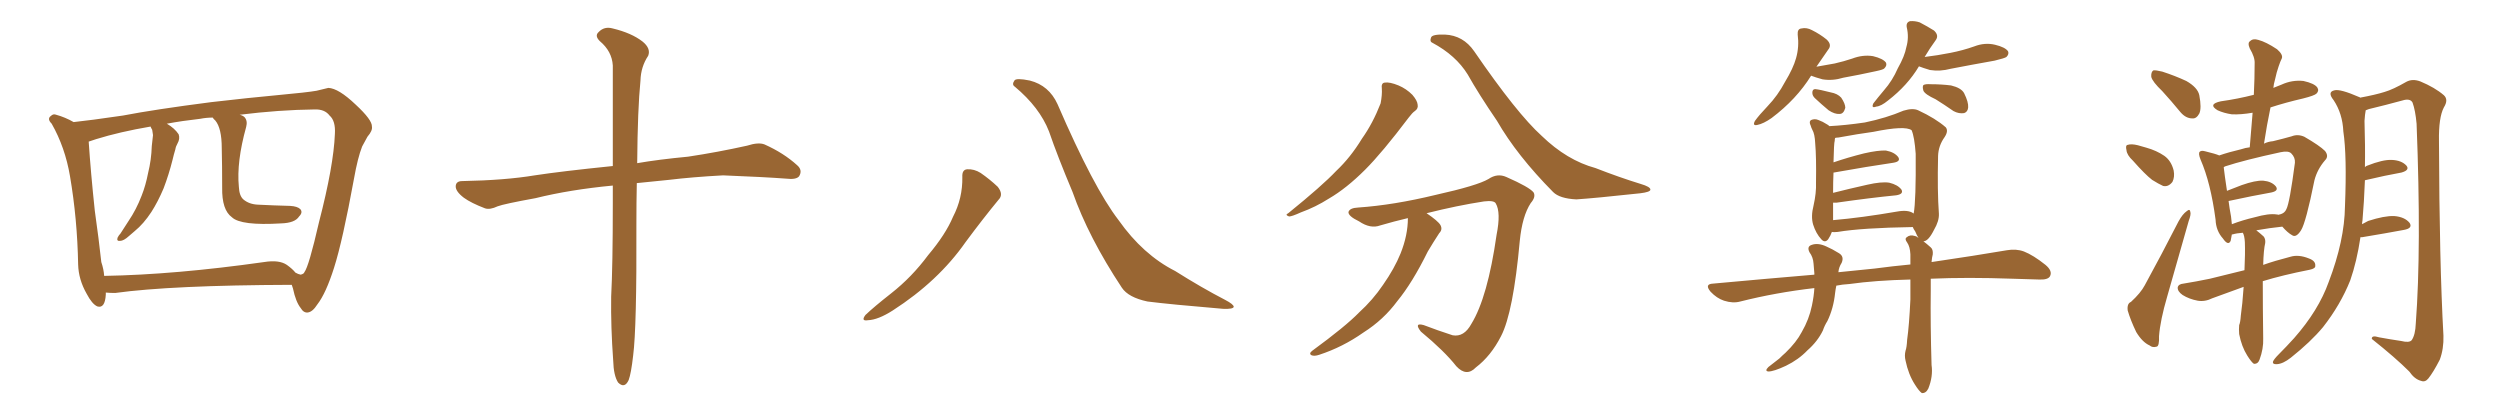 <svg xmlns="http://www.w3.org/2000/svg" xmlns:xlink="http://www.w3.org/1999/xlink" width="900" height="150"><path fill="#996633" padding="10" d="M105.03 102.54L105.03 102.54Q61.67 102.69 41.46 105.47L41.46 105.47Q39.55 105.47 38.09 105.32L38.09 105.32Q38.09 105.62 38.09 106.05L38.09 106.05Q37.79 111.18 35.01 110.30L35.01 110.30Q33.11 109.42 31.20 105.76L31.20 105.76Q28.27 100.63 28.13 95.21L28.13 95.21Q27.83 78.81 25.20 63.43L25.20 63.43Q23.44 53.03 18.60 44.53L18.60 44.53Q16.85 42.77 18.31 41.75L18.31 41.75Q19.19 40.87 20.21 41.31L20.21 41.31Q23.44 42.19 26.51 43.95L26.51 43.95Q32.23 43.36 44.24 41.60L44.24 41.60Q55.66 39.40 76.03 36.77L76.03 36.77Q89.94 35.16 99.61 34.28L99.61 34.28Q110.74 33.25 113.96 32.67L113.96 32.67Q117.63 31.79 118.21 31.64L118.21 31.64Q121.88 31.79 128.03 37.65L128.03 37.65Q134.03 43.21 133.89 45.56L133.89 45.56Q134.18 47.02 132.28 49.22L132.28 49.22Q131.40 50.83 130.37 52.73L130.37 52.73Q128.76 56.84 127.44 64.31L127.44 64.31Q123.34 86.72 120.26 96.39L120.26 96.39Q117.33 105.62 114.26 109.57L114.26 109.57Q112.50 112.35 110.74 112.50L110.74 112.50Q109.28 112.65 108.25 110.89L108.25 110.89Q106.49 108.69 105.47 103.86L105.47 103.86Q105.18 103.13 105.03 102.54ZM34.57 50.10L34.57 50.10L34.57 50.10Q32.52 50.83 31.93 50.98L31.93 50.98Q32.67 62.11 34.13 75.88L34.13 75.88Q35.60 86.28 36.47 94.34L36.47 94.34Q37.35 96.97 37.50 99.32L37.50 99.32Q62.99 98.88 95.07 94.34L95.07 94.34Q100.49 93.46 103.27 95.36L103.27 95.36Q105.32 96.83 106.35 98.14L106.35 98.14Q107.37 98.73 108.25 98.88L108.25 98.88Q109.42 98.58 109.57 98.00L109.57 98.00Q111.18 95.95 114.84 79.98L114.84 79.98Q120.12 59.62 120.56 48.19L120.56 48.19Q120.85 43.51 118.65 41.60L118.65 41.60Q116.89 39.26 113.23 39.40L113.23 39.40Q100.49 39.55 86.28 41.31L86.28 41.31Q87.45 41.60 88.04 42.19L88.04 42.19Q89.21 43.51 88.62 45.70L88.62 45.70Q85.11 58.30 85.99 67.24L85.99 67.24Q86.13 70.46 87.60 71.78L87.60 71.78Q89.65 73.54 92.87 73.68L92.87 73.68Q98.58 73.97 104.44 74.12L104.44 74.12Q107.08 74.27 108.11 75.29L108.11 75.29Q109.13 76.46 107.67 77.93L107.67 77.93Q106.20 80.27 101.22 80.42L101.22 80.42Q86.72 81.30 83.50 78.22L83.50 78.22Q79.83 75.59 79.98 67.53L79.98 67.53Q79.98 59.62 79.83 53.32L79.83 53.32Q79.83 46.14 77.49 43.36L77.49 43.36Q76.76 42.77 76.61 42.33L76.61 42.33Q74.27 42.33 72.07 42.77L72.07 42.77Q65.48 43.51 60.06 44.53L60.06 44.53Q62.84 46.14 64.31 48.34L64.31 48.34Q64.89 49.95 63.87 51.71L63.87 51.71Q63.28 52.73 63.13 53.76L63.13 53.76Q62.55 55.66 62.11 57.57L62.11 57.57Q60.79 62.84 58.89 67.82L58.89 67.82Q56.84 72.66 54.49 76.32L54.49 76.32Q51.71 80.57 48.49 83.20L48.49 83.20Q47.46 84.08 46.44 84.96L46.44 84.96Q44.53 86.72 43.21 86.72L43.21 86.72Q41.89 86.87 42.33 85.55L42.33 85.55Q42.77 84.67 43.36 84.08L43.36 84.08Q44.82 81.88 46.29 79.54L46.29 79.54Q49.07 75.44 50.98 70.46L50.98 70.46Q52.44 66.80 53.32 62.26L53.32 62.26Q54.49 57.57 54.64 52.59L54.64 52.59Q54.93 50.39 55.08 48.63L55.08 48.63Q54.93 47.31 54.79 46.73L54.79 46.73Q54.35 46.00 54.20 45.56L54.20 45.56Q43.07 47.46 34.57 50.10ZM220.61 66.80L220.61 66.80L220.61 66.80Q205.22 68.26 192.77 71.34L192.77 71.34Q181.49 73.39 179.15 74.27L179.15 74.27Q176.37 75.59 174.61 75L174.61 75Q169.63 73.10 166.99 71.19L166.99 71.19Q163.92 68.85 164.06 66.94L164.06 66.94Q164.21 65.19 166.41 65.19L166.41 65.19Q181.93 64.89 192.48 63.13L192.48 63.13Q202.00 61.67 220.61 59.77L220.61 59.77Q220.61 36.47 220.61 23.58L220.61 23.58Q220.31 18.46 215.92 14.79L215.92 14.79Q214.01 12.89 215.48 11.57L215.48 11.57Q217.53 9.38 220.61 10.25L220.61 10.25Q227.34 11.87 231.30 14.94L231.30 14.94Q234.38 17.43 233.35 20.07L233.35 20.07Q230.71 24.02 230.57 29.00L230.57 29.00Q229.54 39.26 229.39 58.74L229.39 58.74Q237.01 57.42 247.71 56.40L247.71 56.40Q258.40 54.79 268.95 52.44L268.95 52.44Q273.05 51.12 275.24 52.00L275.24 52.00Q282.13 55.08 286.96 59.47L286.96 59.47Q289.01 61.23 287.70 63.43L287.70 63.43Q286.67 64.75 283.01 64.31L283.01 64.31Q275.24 63.72 260.30 63.13L260.30 63.13Q249.32 63.72 240.82 64.75L240.82 64.75Q235.11 65.33 229.25 65.92L229.25 65.92Q229.10 72.80 229.10 80.86L229.10 80.86Q229.25 117.92 227.93 128.03L227.93 128.03Q227.20 134.47 226.32 136.82L226.32 136.82Q224.85 140.04 222.51 137.70L222.51 137.70Q220.90 135.21 220.75 129.79L220.75 129.79Q219.87 117.77 220.02 106.79L220.02 106.79Q220.61 95.65 220.61 73.10L220.61 73.10Q220.61 69.58 220.61 66.80ZM346.44 63.72L346.44 63.72Q346.29 61.08 348.19 60.94L348.19 60.94Q350.68 60.79 353.03 62.26L353.03 62.26Q356.40 64.60 359.18 67.24L359.18 67.24Q361.38 70.02 359.47 71.92L359.47 71.92Q353.91 78.66 347.61 87.16L347.61 87.16Q337.79 101.22 321.39 111.77L321.39 111.77Q316.11 115.14 312.45 115.28L312.45 115.28Q309.81 115.72 311.57 113.38L311.57 113.38Q314.65 110.45 320.80 105.62L320.80 105.62Q328.27 99.76 334.13 91.85L334.13 91.85Q340.43 84.38 343.07 78.08L343.07 78.08Q346.58 71.34 346.44 63.72ZM365.33 31.20L365.33 31.20L365.33 31.20Q364.16 30.47 365.19 29.00L365.19 29.00Q365.77 27.98 370.75 29.00L370.75 29.00Q377.64 30.76 380.71 37.50L380.71 37.50Q393.75 67.68 402.69 79.25L402.69 79.25Q411.47 91.70 423.05 97.56L423.05 97.56Q432.57 103.56 441.06 107.96L441.06 107.96Q444.14 109.57 444.14 110.45L444.14 110.45Q443.99 111.33 440.33 111.18L440.33 111.18Q421.14 109.57 413.09 108.54L413.09 108.54Q406.20 107.08 403.86 103.56L403.86 103.56Q391.85 85.40 386.13 69.14L386.13 69.14Q380.71 56.25 377.64 47.31L377.64 47.31Q374.27 38.67 365.33 31.20ZM497.46 31.93L497.46 31.93Q497.17 29.88 498.49 29.74L498.49 29.74Q500.24 29.44 503.47 30.76L503.47 30.76Q506.25 31.93 508.45 34.13L508.45 34.13Q510.21 36.18 510.35 37.65L510.35 37.65Q510.64 39.11 509.33 39.99L509.33 39.99Q508.45 40.58 507.13 42.33L507.13 42.33Q497.61 54.93 491.46 61.08L491.46 61.08Q484.72 67.82 478.42 71.48L478.42 71.48Q473.58 74.56 468.31 76.46L468.31 76.46Q465.09 77.93 464.06 77.93L464.06 77.93Q462.45 77.34 463.77 76.76L463.77 76.76Q476.07 66.80 481.05 61.52L481.05 61.52Q486.18 56.69 490.28 49.95L490.28 49.95Q494.24 44.38 497.02 37.21L497.02 37.21Q497.61 34.13 497.46 31.93ZM506.84 78.52L506.84 78.52Q501.86 79.69 496.88 81.15L496.88 81.15Q493.36 82.47 489.26 79.69L489.26 79.69Q485.30 77.78 485.45 76.32L485.45 76.32Q485.89 74.85 488.96 74.71L488.96 74.71Q501.71 73.83 516.80 70.17L516.80 70.17Q531.88 66.80 535.84 64.45L535.84 64.45Q539.06 62.26 542.29 63.72L542.29 63.72Q550.63 67.38 552.10 69.29L552.10 69.29Q552.98 70.90 551.07 73.10L551.07 73.10Q548.00 77.78 547.12 86.72L547.12 86.72Q544.78 112.50 540.38 121.00L540.38 121.00Q536.72 128.17 531.30 132.28L531.30 132.28Q527.93 135.79 524.27 131.84L524.27 131.84Q520.02 126.42 511.52 119.38L511.52 119.38Q508.89 116.02 512.55 117.04L512.55 117.04Q517.53 118.95 522.95 120.70L522.95 120.70Q527.05 121.44 529.69 116.60L529.69 116.60Q535.55 107.08 538.77 84.52L538.77 84.52Q540.38 76.46 538.48 73.24L538.48 73.24Q537.89 72.07 534.23 72.51L534.23 72.51Q524.71 73.97 513.57 76.76L513.57 76.76Q517.68 79.54 518.55 81.01L518.55 81.01Q519.43 82.62 518.12 83.94L518.12 83.94Q515.92 87.30 514.01 90.53L514.01 90.53Q508.45 101.81 503.03 108.40L503.03 108.40Q498.05 115.14 490.87 119.68L490.87 119.68Q483.40 124.95 474.90 127.73L474.90 127.73Q473.14 128.32 472.12 127.88L472.12 127.88Q471.09 127.29 472.41 126.27L472.41 126.27Q484.42 117.48 489.26 112.50L489.26 112.50Q494.24 107.96 497.90 102.54L497.90 102.54Q502.00 96.68 504.20 91.26L504.20 91.26Q506.84 84.67 506.84 78.52ZM515.63 15.38L515.63 15.38L515.63 15.38Q514.60 14.94 515.19 13.48L515.19 13.48Q515.63 12.30 520.17 12.45L520.17 12.45Q526.76 12.74 530.71 18.46L530.71 18.46Q546.09 40.87 555.03 48.93L555.03 48.93Q564.11 57.71 574.37 60.50L574.37 60.50Q583.01 63.87 590.63 66.21L590.63 66.21Q594.14 67.24 594.14 68.26L594.14 68.26Q594.14 69.14 590.48 69.58L590.48 69.58Q574.22 71.34 567.48 71.78L567.48 71.78Q561.47 71.48 559.13 69.14L559.13 69.14Q546.09 55.96 538.92 43.51L538.92 43.51Q532.32 33.84 528.37 26.81L528.37 26.81Q524.12 19.92 515.63 15.38ZM652.00 27.25L652.00 27.25Q646.73 35.74 637.79 42.48L637.79 42.48Q634.86 44.53 632.67 44.97L632.67 44.97Q630.76 45.41 631.79 43.51L631.79 43.51Q633.25 41.46 636.33 38.23L636.33 38.23Q639.99 34.42 642.63 29.44L642.63 29.44Q645.56 24.61 646.58 20.95L646.58 20.95Q647.75 16.85 647.17 12.45L647.17 12.45Q647.02 10.40 648.49 10.25L648.49 10.25Q650.39 9.81 652.29 10.84L652.29 10.84Q655.22 12.30 657.57 14.21L657.57 14.21Q659.62 16.11 658.15 17.87L658.15 17.87Q656.10 20.80 653.91 24.02L653.91 24.02Q657.28 23.44 660.50 22.85L660.50 22.85Q663.72 22.12 666.80 21.09L666.80 21.09Q670.61 19.63 674.27 20.21L674.27 20.21Q677.93 21.09 678.96 22.56L678.96 22.56Q679.39 23.58 678.37 24.61L678.37 24.61Q678.08 25.05 675.29 25.63L675.29 25.63Q669.29 26.95 663.57 27.98L663.57 27.98Q659.77 29.15 656.10 28.56L656.10 28.56Q653.47 27.83 652.00 27.25ZM653.32 35.30L653.32 35.30Q652.44 34.42 652.44 33.40L652.44 33.40Q652.44 32.08 653.47 32.08L653.47 32.08Q655.08 32.23 659.03 33.25L659.03 33.25Q661.52 33.69 662.84 35.16L662.84 35.16Q664.31 37.35 664.31 38.82L664.31 38.82Q663.72 41.02 662.26 41.02L662.26 41.02Q660.50 41.16 658.30 39.70L658.30 39.70Q655.66 37.50 653.32 35.30ZM690.82 23.88L690.82 23.88Q686.72 30.76 679.69 36.18L679.69 36.18Q677.20 38.23 675.44 38.38L675.44 38.38Q673.54 39.11 674.41 37.21L674.41 37.21Q675.88 35.30 678.22 32.52L678.22 32.52Q681.30 29.00 683.20 24.61L683.20 24.61Q685.69 20.21 686.28 16.99L686.28 16.99Q687.30 13.48 686.43 9.81L686.43 9.81Q686.13 8.06 687.60 7.62L687.60 7.62Q689.36 7.47 691.11 8.06L691.11 8.06Q693.90 9.52 696.24 10.99L696.24 10.99Q698.14 12.74 696.83 14.50L696.83 14.50Q694.78 17.29 692.87 20.51L692.87 20.51Q697.71 19.92 702.10 19.04L702.10 19.04Q706.64 18.16 710.74 16.70L710.74 16.70Q714.55 15.23 718.21 16.11L718.21 16.11Q721.88 16.99 722.90 18.46L722.90 18.46Q723.34 19.48 722.31 20.51L722.31 20.51Q721.73 20.95 718.07 21.83L718.07 21.83Q709.86 23.29 702.25 24.76L702.25 24.76Q698.44 25.78 694.78 25.20L694.78 25.20Q692.29 24.46 690.82 23.88ZM696.83 35.74L696.83 35.74Q693.02 33.98 692.43 32.67L692.43 32.67Q691.99 31.20 692.43 30.62L692.43 30.62Q693.16 30.18 695.07 30.32L695.07 30.32Q698.88 30.32 702.39 30.76L702.39 30.76Q706.05 31.64 707.08 33.54L707.08 33.54Q708.69 36.77 708.54 38.67L708.54 38.67Q708.40 40.28 707.08 40.72L707.08 40.72Q705.18 41.02 703.27 39.99L703.27 39.99Q699.90 37.65 696.83 35.74ZM687.74 100.63L687.74 100.63Q675.15 100.93 665.77 102.25L665.77 102.25Q663.28 102.39 661.08 102.83L661.08 102.83Q660.79 104.15 660.64 105.47L660.64 105.47Q660.06 111.04 657.86 115.58L657.86 115.58Q656.84 117.19 656.25 118.95L656.25 118.95Q654.35 122.90 650.68 126.12L650.68 126.12Q647.46 129.49 642.92 131.69L642.92 131.69Q638.53 133.74 636.62 133.74L636.62 133.74Q635.16 133.59 636.62 132.13L636.62 132.13Q638.67 130.52 640.58 129.05L640.58 129.05Q641.75 127.88 642.77 127.00L642.77 127.00Q646.73 123.19 648.63 119.53L648.63 119.53Q651.27 114.99 652.29 110.01L652.29 110.01Q653.03 106.49 653.17 103.71L653.17 103.71Q639.26 105.32 626.51 108.54L626.51 108.54Q623.88 109.28 620.65 108.25L620.65 108.25Q618.02 107.37 615.82 105.03L615.82 105.03Q613.48 102.25 616.70 102.10L616.70 102.10Q635.89 100.34 653.17 98.88L653.17 98.88Q653.17 98.58 653.17 98.44L653.17 98.44Q653.03 96.68 652.88 94.92L652.88 94.92Q652.73 92.58 651.42 90.82L651.42 90.82Q650.39 88.77 652.15 88.18L652.15 88.18Q654.49 87.30 657.57 88.77L657.57 88.77Q659.62 89.65 661.96 91.11L661.96 91.11Q664.01 92.29 662.99 94.63L662.99 94.63Q661.96 96.24 661.82 98.00L661.82 98.00Q668.55 97.27 674.85 96.68L674.85 96.68Q681.45 95.80 687.74 95.21L687.74 95.21Q687.74 93.02 687.74 91.55L687.74 91.55Q687.60 88.77 686.57 87.30L686.57 87.30Q685.55 85.99 686.43 85.40L686.43 85.40Q687.60 84.38 689.36 84.96L689.36 84.96Q690.09 85.11 690.67 85.69L690.67 85.69Q690.09 84.81 689.50 83.35L689.50 83.35Q688.77 82.32 688.62 81.74L688.62 81.74Q670.31 82.03 661.52 83.50L661.52 83.50Q660.06 83.64 659.47 83.50L659.47 83.50Q659.03 84.81 658.15 86.13L658.15 86.13Q656.98 87.60 655.66 86.13L655.66 86.13Q653.76 84.08 652.73 80.86L652.73 80.86Q651.86 77.93 652.88 73.97L652.88 73.97Q653.91 69.43 653.76 65.77L653.76 65.77Q653.91 56.54 653.47 51.56L653.47 51.56Q653.32 48.19 652.44 46.73L652.44 46.73Q652.00 45.85 651.86 45.26L651.86 45.26Q651.12 43.80 652.00 43.21L652.00 43.21Q653.32 42.63 654.64 43.21L654.64 43.21Q656.25 43.80 657.57 44.68L657.57 44.68Q658.15 44.97 658.59 45.41L658.59 45.41Q664.31 45.12 671.34 44.09L671.34 44.09Q679.10 42.48 685.25 39.84L685.25 39.84Q688.62 38.82 690.53 39.70L690.53 39.70Q696.83 42.63 700.49 45.85L700.49 45.85Q701.51 47.17 700.05 49.37L700.05 49.37Q697.85 52.44 697.71 56.10L697.71 56.10Q697.41 68.85 698.00 76.90L698.00 76.90L698.00 76.90Q698.14 79.54 696.24 82.76L696.24 82.76Q694.19 86.87 692.43 86.87L692.43 86.87Q693.60 87.74 695.07 89.06L695.07 89.06Q695.95 89.79 695.80 91.55L695.80 91.55Q695.51 92.58 695.36 94.34L695.36 94.34Q711.33 91.99 722.46 90.09L722.46 90.09Q725.83 89.50 728.61 90.53L728.61 90.53Q731.98 91.85 736.38 95.36L736.38 95.36Q739.01 97.56 737.99 99.46L737.99 99.46Q737.26 100.78 734.03 100.63L734.03 100.63Q729.49 100.49 724.51 100.34L724.51 100.34Q708.25 99.76 695.07 100.34L695.07 100.34Q695.07 102.25 695.07 104.59L695.07 104.59Q694.92 116.75 695.36 131.40L695.36 131.40Q695.95 135.50 694.19 139.89L694.19 139.89Q693.31 141.65 691.85 141.50L691.85 141.50Q690.82 140.77 689.36 138.43L689.36 138.43Q687.01 134.77 685.99 129.79L685.99 129.79Q685.55 128.03 685.99 126.27L685.99 126.27Q686.43 125.10 686.57 122.31L686.57 122.31Q687.30 117.19 687.74 107.81L687.74 107.81Q687.74 103.86 687.74 100.63ZM688.77 76.76L688.77 76.76L688.77 76.76Q688.77 76.76 688.92 76.90L688.92 76.90Q689.79 72.22 689.65 55.37L689.65 55.37Q689.21 49.22 688.18 46.88L688.18 46.88L688.18 46.88Q685.84 45.12 674.41 47.46L674.41 47.46Q668.99 48.19 661.82 49.51L661.82 49.51Q661.23 49.51 660.64 49.66L660.64 49.66Q660.50 50.10 660.50 50.68L660.50 50.68Q660.21 51.42 660.06 58.45L660.06 58.45Q665.19 56.69 671.04 55.22L671.04 55.22Q676.17 54.05 678.96 54.20L678.96 54.20Q682.03 54.79 683.35 56.54L683.35 56.54Q684.38 58.15 681.59 58.59L681.59 58.59Q672.51 59.91 660.21 62.11L660.21 62.11Q660.21 62.11 660.06 62.11L660.06 62.11Q659.91 65.33 659.91 69.43L659.91 69.43Q665.63 67.97 672.22 66.50L672.22 66.50Q677.34 65.33 680.13 65.77L680.13 65.77Q683.20 66.50 684.52 68.26L684.52 68.26Q685.40 69.87 682.62 70.31L682.62 70.31Q673.54 71.19 661.23 72.95L661.23 72.95Q660.50 72.95 659.91 72.95L659.91 72.95Q659.91 74.27 659.91 75.73L659.91 75.73Q659.91 77.78 659.91 79.25L659.91 79.25Q670.17 78.37 682.91 76.17L682.91 76.17Q686.87 75.44 688.77 76.76ZM767.87 57.86L767.87 57.86Q765.67 55.81 765.53 54.05L765.53 54.05Q765.09 52.29 765.97 52.15L765.97 52.15Q767.29 51.71 769.63 52.29L769.63 52.29Q771.24 52.73 772.71 53.17L772.71 53.17Q776.37 54.20 779.15 56.10L779.15 56.10Q781.64 57.86 782.52 61.38L782.52 61.38Q782.96 63.72 782.08 65.48L782.08 65.48Q780.62 67.38 778.71 66.94L778.71 66.94Q777.10 66.21 774.76 64.75L774.76 64.75Q772.27 62.84 767.87 57.86ZM778.42 32.81L778.42 32.81Q774.90 29.44 774.46 27.69L774.46 27.69Q774.32 25.93 775.20 25.34L775.20 25.34Q776.07 25.20 778.42 25.78L778.42 25.78Q782.96 27.25 787.06 29.15L787.06 29.15Q791.16 31.49 791.75 34.28L791.75 34.28Q792.63 38.96 791.75 40.87L791.75 40.87Q790.72 42.77 789.26 42.63L789.26 42.63Q786.91 42.63 785.01 40.43L785.01 40.43Q781.64 36.33 778.42 32.81ZM767.14 108.69L767.14 108.69Q770.65 105.47 772.12 102.69L772.12 102.69Q777.98 91.99 784.28 79.69L784.28 79.69Q785.74 77.05 787.21 76.03L787.21 76.03Q788.38 75 788.53 76.32L788.53 76.32Q788.82 77.20 787.94 79.54L787.94 79.54Q784.28 92.29 780.18 106.79L780.18 106.79Q777.69 115.28 777.25 121.00L777.25 121.00Q777.39 124.66 776.37 124.80L776.37 124.80Q774.90 125.24 773.88 124.37L773.88 124.37Q771.24 123.19 769.04 119.53L769.04 119.53Q766.99 115.28 765.97 111.77L765.97 111.77Q765.67 109.28 767.14 108.69ZM807.71 103.27L807.71 103.27Q802.73 105.03 796.44 107.37L796.44 107.37Q793.80 108.69 791.16 108.25L791.16 108.25Q788.09 107.67 785.74 106.20L785.74 106.20Q783.84 104.88 783.98 103.42L783.98 103.42Q784.28 102.25 786.04 102.10L786.04 102.10Q790.58 101.37 795.56 100.34L795.56 100.34Q798.34 99.61 808.01 97.27L808.01 97.27Q808.30 91.26 808.15 87.16L808.15 87.16Q808.01 84.81 807.42 83.79L807.42 83.79Q805.22 83.94 803.76 84.38L803.76 84.38Q803.61 84.38 803.47 84.38L803.47 84.38Q803.17 85.69 803.03 86.72L803.03 86.72Q802.15 88.62 800.24 85.84L800.24 85.84Q797.75 83.06 797.61 79.10L797.61 79.10Q795.85 65.77 792.19 57.42L792.19 57.42Q791.31 55.22 791.89 54.64L791.89 54.64Q792.48 54.05 793.95 54.49L793.95 54.49Q797.61 55.37 798.93 55.96L798.93 55.96Q802.29 54.79 806.69 53.76L806.69 53.76Q808.45 53.17 809.91 53.03L809.91 53.03Q810.50 46.44 810.94 40.58L810.94 40.58Q806.69 41.31 803.47 41.16L803.47 41.16Q800.54 40.72 798.34 39.70L798.34 39.70Q794.68 37.50 799.51 36.47L799.51 36.47Q805.66 35.60 811.38 34.13L811.38 34.13Q811.67 28.27 811.67 22.85L811.67 22.85Q811.82 20.65 809.91 17.43L809.91 17.43Q809.03 15.38 810.06 14.79L810.06 14.79Q811.08 13.77 812.99 14.36L812.99 14.36Q815.77 15.09 819.73 17.72L819.73 17.72Q821.92 19.63 821.48 20.95L821.48 20.95Q820.90 22.12 820.31 23.88L820.31 23.88Q819.58 25.93 818.99 28.71L818.99 28.71Q818.55 30.18 818.41 31.64L818.41 31.64Q819.87 31.05 821.34 30.47L821.34 30.47Q825.15 28.71 829.25 29.15L829.25 29.15Q833.20 30.03 834.23 31.49L834.23 31.49Q834.96 32.67 833.94 33.69L833.94 33.69Q833.20 34.42 829.10 35.45L829.10 35.45Q822.80 36.91 817.38 38.67L817.38 38.67Q816.06 44.97 815.04 51.71L815.04 51.71Q816.50 50.98 818.26 50.83L818.26 50.83Q821.92 49.95 825 49.07L825 49.07Q827.20 48.19 829.54 49.22L829.54 49.22Q835.11 52.44 837.01 54.35L837.01 54.35Q838.48 56.25 837.01 57.71L837.01 57.71Q834.23 60.94 833.20 64.89L833.20 64.89L833.20 64.89Q830.13 80.13 828.37 82.91L828.37 82.91Q826.61 85.69 825.15 84.67L825.15 84.67Q823.54 83.79 821.63 81.59L821.63 81.59Q817.24 82.03 812.26 82.91L812.26 82.91Q813.43 83.79 814.89 85.11L814.89 85.11Q815.63 85.99 815.48 87.45L815.48 87.45Q814.89 89.94 814.75 95.36L814.75 95.36Q818.85 93.90 824.56 92.43L824.56 92.43Q827.49 91.55 831.15 93.02L831.15 93.02Q833.64 93.90 833.50 95.65L833.50 95.65Q833.64 96.68 831.45 97.12L831.45 97.12Q821.78 99.02 814.60 101.22L814.60 101.22Q814.60 110.74 814.75 121.88L814.75 121.88Q814.89 125.54 813.43 129.49L813.43 129.49Q812.84 131.10 811.38 130.96L811.38 130.96Q810.50 130.37 809.03 128.03L809.03 128.03Q806.98 124.80 806.10 120.26L806.10 120.26Q805.96 118.51 806.10 117.04L806.10 117.04Q806.54 116.02 806.69 113.67L806.69 113.67Q807.28 109.57 807.71 103.27ZM819.58 77.20L819.58 77.20Q819.87 77.20 820.31 77.34L820.31 77.34Q820.31 77.20 820.75 77.20L820.75 77.20Q822.51 76.76 823.10 75.29L823.10 75.29Q824.27 73.10 826.17 58.59L826.17 58.59Q826.32 56.69 824.85 55.22L824.85 55.22Q823.83 54.20 821.04 54.79L821.04 54.79Q808.15 57.57 800.98 59.91L800.98 59.91Q800.68 60.06 800.54 60.21L800.54 60.21Q800.83 62.84 801.71 68.70L801.71 68.70Q804.20 67.68 806.98 66.65L806.98 66.65Q811.96 64.89 814.75 65.04L814.75 65.04Q817.82 65.33 819.29 67.09L819.29 67.09Q820.46 68.70 817.68 69.29L817.68 69.29Q811.08 70.46 802.29 72.36L802.29 72.36Q802.59 74.85 803.17 77.93L803.17 77.93Q803.32 79.39 803.47 80.71L803.47 80.71Q807.28 79.25 811.67 78.22L811.67 78.22Q816.80 76.76 819.58 77.20ZM849.76 85.40L849.76 85.40L849.76 85.40Q848.44 94.19 846.09 100.93L846.09 100.93Q842.58 109.72 836.28 117.77L836.28 117.77Q831.88 123.05 824.71 128.76L824.71 128.76Q821.92 130.96 819.73 131.10L819.73 131.10Q818.12 131.25 818.26 130.22L818.26 130.22Q818.55 129.35 820.46 127.44L820.46 127.44Q823.10 124.80 825.88 121.73L825.88 121.73Q834.67 111.77 838.33 101.51L838.33 101.51Q844.04 86.57 844.19 74.27L844.19 74.27Q844.92 56.10 843.60 47.31L843.60 47.31Q843.31 40.87 840.09 36.04L840.09 36.04Q837.74 33.11 840.38 32.52L840.38 32.52Q842.43 31.93 849.46 35.01L849.46 35.01Q849.61 35.01 849.61 35.16L849.61 35.16Q855.18 34.13 858.40 33.11L858.40 33.11Q861.47 32.23 866.31 29.44L866.31 29.44Q868.51 28.27 871.29 29.30L871.29 29.30Q876.56 31.49 879.79 34.28L879.79 34.28Q881.54 35.89 879.79 38.67L879.79 38.67Q877.88 42.33 878.03 50.83L878.03 50.83Q878.17 94.34 879.64 120.85L879.64 120.85Q879.79 125.54 878.32 129.49L878.32 129.49Q875.98 134.03 874.22 136.23L874.22 136.23Q873.05 137.70 871.58 137.11L871.58 137.11Q869.24 136.52 867.33 133.74L867.33 133.74Q862.35 128.76 853.86 122.02L853.86 122.02Q853.71 120.56 856.49 121.44L856.49 121.44Q860.45 122.17 864.40 122.75L864.40 122.75Q867.33 123.49 868.21 122.46L868.21 122.46Q869.53 120.56 869.68 116.46L869.68 116.46Q871.73 89.36 869.97 44.53L869.97 44.53Q869.53 39.70 868.51 36.91L868.51 36.91Q867.63 35.30 864.84 36.18L864.84 36.18Q858.98 37.79 852.83 39.26L852.83 39.26Q852.10 39.55 851.66 39.70L851.66 39.70Q851.37 41.16 851.22 43.51L851.22 43.51Q851.51 52.59 851.37 60.21L851.37 60.21Q851.66 59.77 852.25 59.62L852.25 59.62Q857.81 57.42 861.04 57.57L861.04 57.57Q864.55 57.71 866.31 59.62L866.31 59.62Q867.63 61.23 864.55 62.11L864.55 62.11Q858.84 63.13 851.37 64.89L851.37 64.89Q851.07 72.80 850.49 79.39L850.49 79.39Q850.34 80.13 850.34 80.71L850.34 80.71Q851.51 80.13 852.54 79.54L852.54 79.54Q858.40 77.64 861.91 77.78L861.91 77.78Q865.72 78.08 867.48 80.27L867.48 80.27Q868.65 82.18 865.43 82.76L865.43 82.76Q859.13 83.94 850.34 85.40L850.34 85.40Q849.90 85.40 849.76 85.40Z"/></svg>